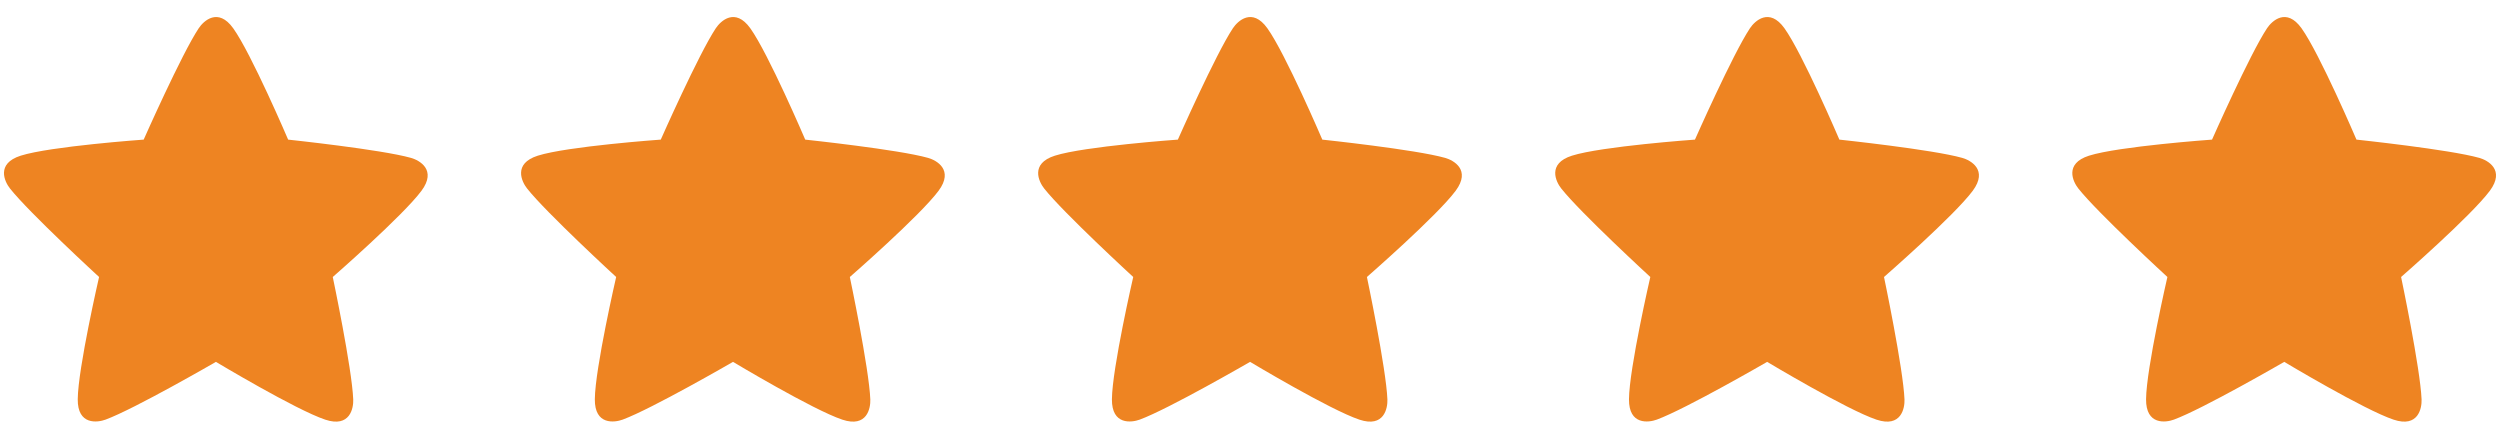 <svg width="103" height="18" viewBox="0 0 103 18" fill="#EE8422" xmlns="http://www.w3.org/2000/svg">
<path
  d="M16.933 6.505C15.703 6.158 11.883 5.754 11.871 5.752C11.871 5.752 10.354 2.205 9.609 1.166C8.981 0.29 8.384 0.868 8.187 1.164C7.479 2.23 5.92 5.752 5.92 5.752C5.92 5.752 2.071 6.027 0.853 6.414C-0.174 6.74 0.191 7.487 0.411 7.765C1.205 8.769 4.082 11.412 4.082 11.412C4.082 11.412 3.214 15.171 3.203 16.449C3.193 17.526 4.017 17.411 4.35 17.288C5.55 16.845 8.896 14.909 8.896 14.909C8.896 14.909 12.188 16.885 13.401 17.29C14.423 17.631 14.568 16.812 14.553 16.457C14.502 15.178 13.71 11.412 13.71 11.412C13.71 11.412 16.605 8.886 17.366 7.859C18.008 6.994 17.275 6.602 16.933 6.505Z"
/>
<path
  d="M38.237 6.505C37.007 6.158 33.186 5.754 33.175 5.752C33.175 5.752 31.658 2.205 30.913 1.166C30.285 0.29 29.688 0.868 29.491 1.164C28.783 2.23 27.224 5.752 27.224 5.752C27.224 5.752 23.375 6.027 22.157 6.414C21.13 6.74 21.495 7.487 21.715 7.765C22.509 8.769 25.386 11.412 25.386 11.412C25.386 11.412 24.518 15.171 24.507 16.449C24.497 17.526 25.321 17.411 25.654 17.288C26.854 16.845 30.2 14.909 30.2 14.909C30.2 14.909 33.492 16.885 34.705 17.29C35.727 17.631 35.871 16.812 35.857 16.457C35.806 15.178 35.013 11.412 35.013 11.412C35.013 11.412 37.909 8.886 38.67 7.859C39.312 6.994 38.579 6.602 38.237 6.505Z"
/>
<path
  d="M59.54 6.505C58.311 6.158 54.49 5.754 54.479 5.752C54.479 5.752 52.961 2.205 52.216 1.166C51.589 0.29 50.992 0.868 50.795 1.164C50.087 2.23 48.528 5.752 48.528 5.752C48.528 5.752 44.679 6.027 43.46 6.414C42.434 6.74 42.799 7.487 43.019 7.765C43.813 8.769 46.689 11.412 46.689 11.412C46.689 11.412 45.822 15.171 45.811 16.449C45.801 17.526 46.624 17.411 46.958 17.288C48.158 16.845 51.503 14.909 51.503 14.909C51.503 14.909 54.796 16.885 56.009 17.29C57.03 17.631 57.175 16.812 57.161 16.457C57.11 15.178 56.317 11.412 56.317 11.412C56.317 11.412 59.213 8.886 59.974 7.859C60.616 6.994 59.882 6.602 59.54 6.505Z"
/>
<path
  d="M80.844 6.505C79.615 6.158 75.794 5.754 75.782 5.752C75.782 5.752 74.265 2.205 73.52 1.166C72.893 0.29 72.295 0.868 72.098 1.164C71.39 2.23 69.832 5.752 69.832 5.752C69.832 5.752 65.983 6.027 64.764 6.414C63.737 6.74 64.102 7.487 64.323 7.765C65.117 8.769 67.993 11.412 67.993 11.412C67.993 11.412 67.125 15.171 67.114 16.449C67.105 17.526 67.928 17.411 68.261 17.288C69.462 16.845 72.807 14.909 72.807 14.909C72.807 14.909 76.1 16.885 77.313 17.29C78.334 17.631 78.479 16.812 78.465 16.457C78.413 15.178 77.621 11.412 77.621 11.412C77.621 11.412 80.517 8.886 81.278 7.859C81.92 6.994 81.186 6.602 80.844 6.505Z"
/>
<path
  d="M102.148 6.505C100.919 6.158 97.098 5.754 97.086 5.752C97.086 5.752 95.569 2.205 94.824 1.166C94.197 0.29 93.599 0.868 93.402 1.164C92.694 2.23 91.136 5.752 91.136 5.752C91.136 5.752 87.287 6.027 86.068 6.414C85.041 6.74 85.406 7.487 85.627 7.765C86.421 8.769 89.297 11.412 89.297 11.412C89.297 11.412 88.429 15.171 88.418 16.449C88.409 17.526 89.232 17.411 89.565 17.288C90.766 16.845 94.111 14.909 94.111 14.909C94.111 14.909 97.404 16.885 98.617 17.29C99.638 17.631 99.783 16.812 99.769 16.457C99.717 15.178 98.925 11.412 98.925 11.412C98.925 11.412 101.821 8.886 102.582 7.859C103.224 6.994 102.49 6.602 102.148 6.505Z"
/>
</svg>
